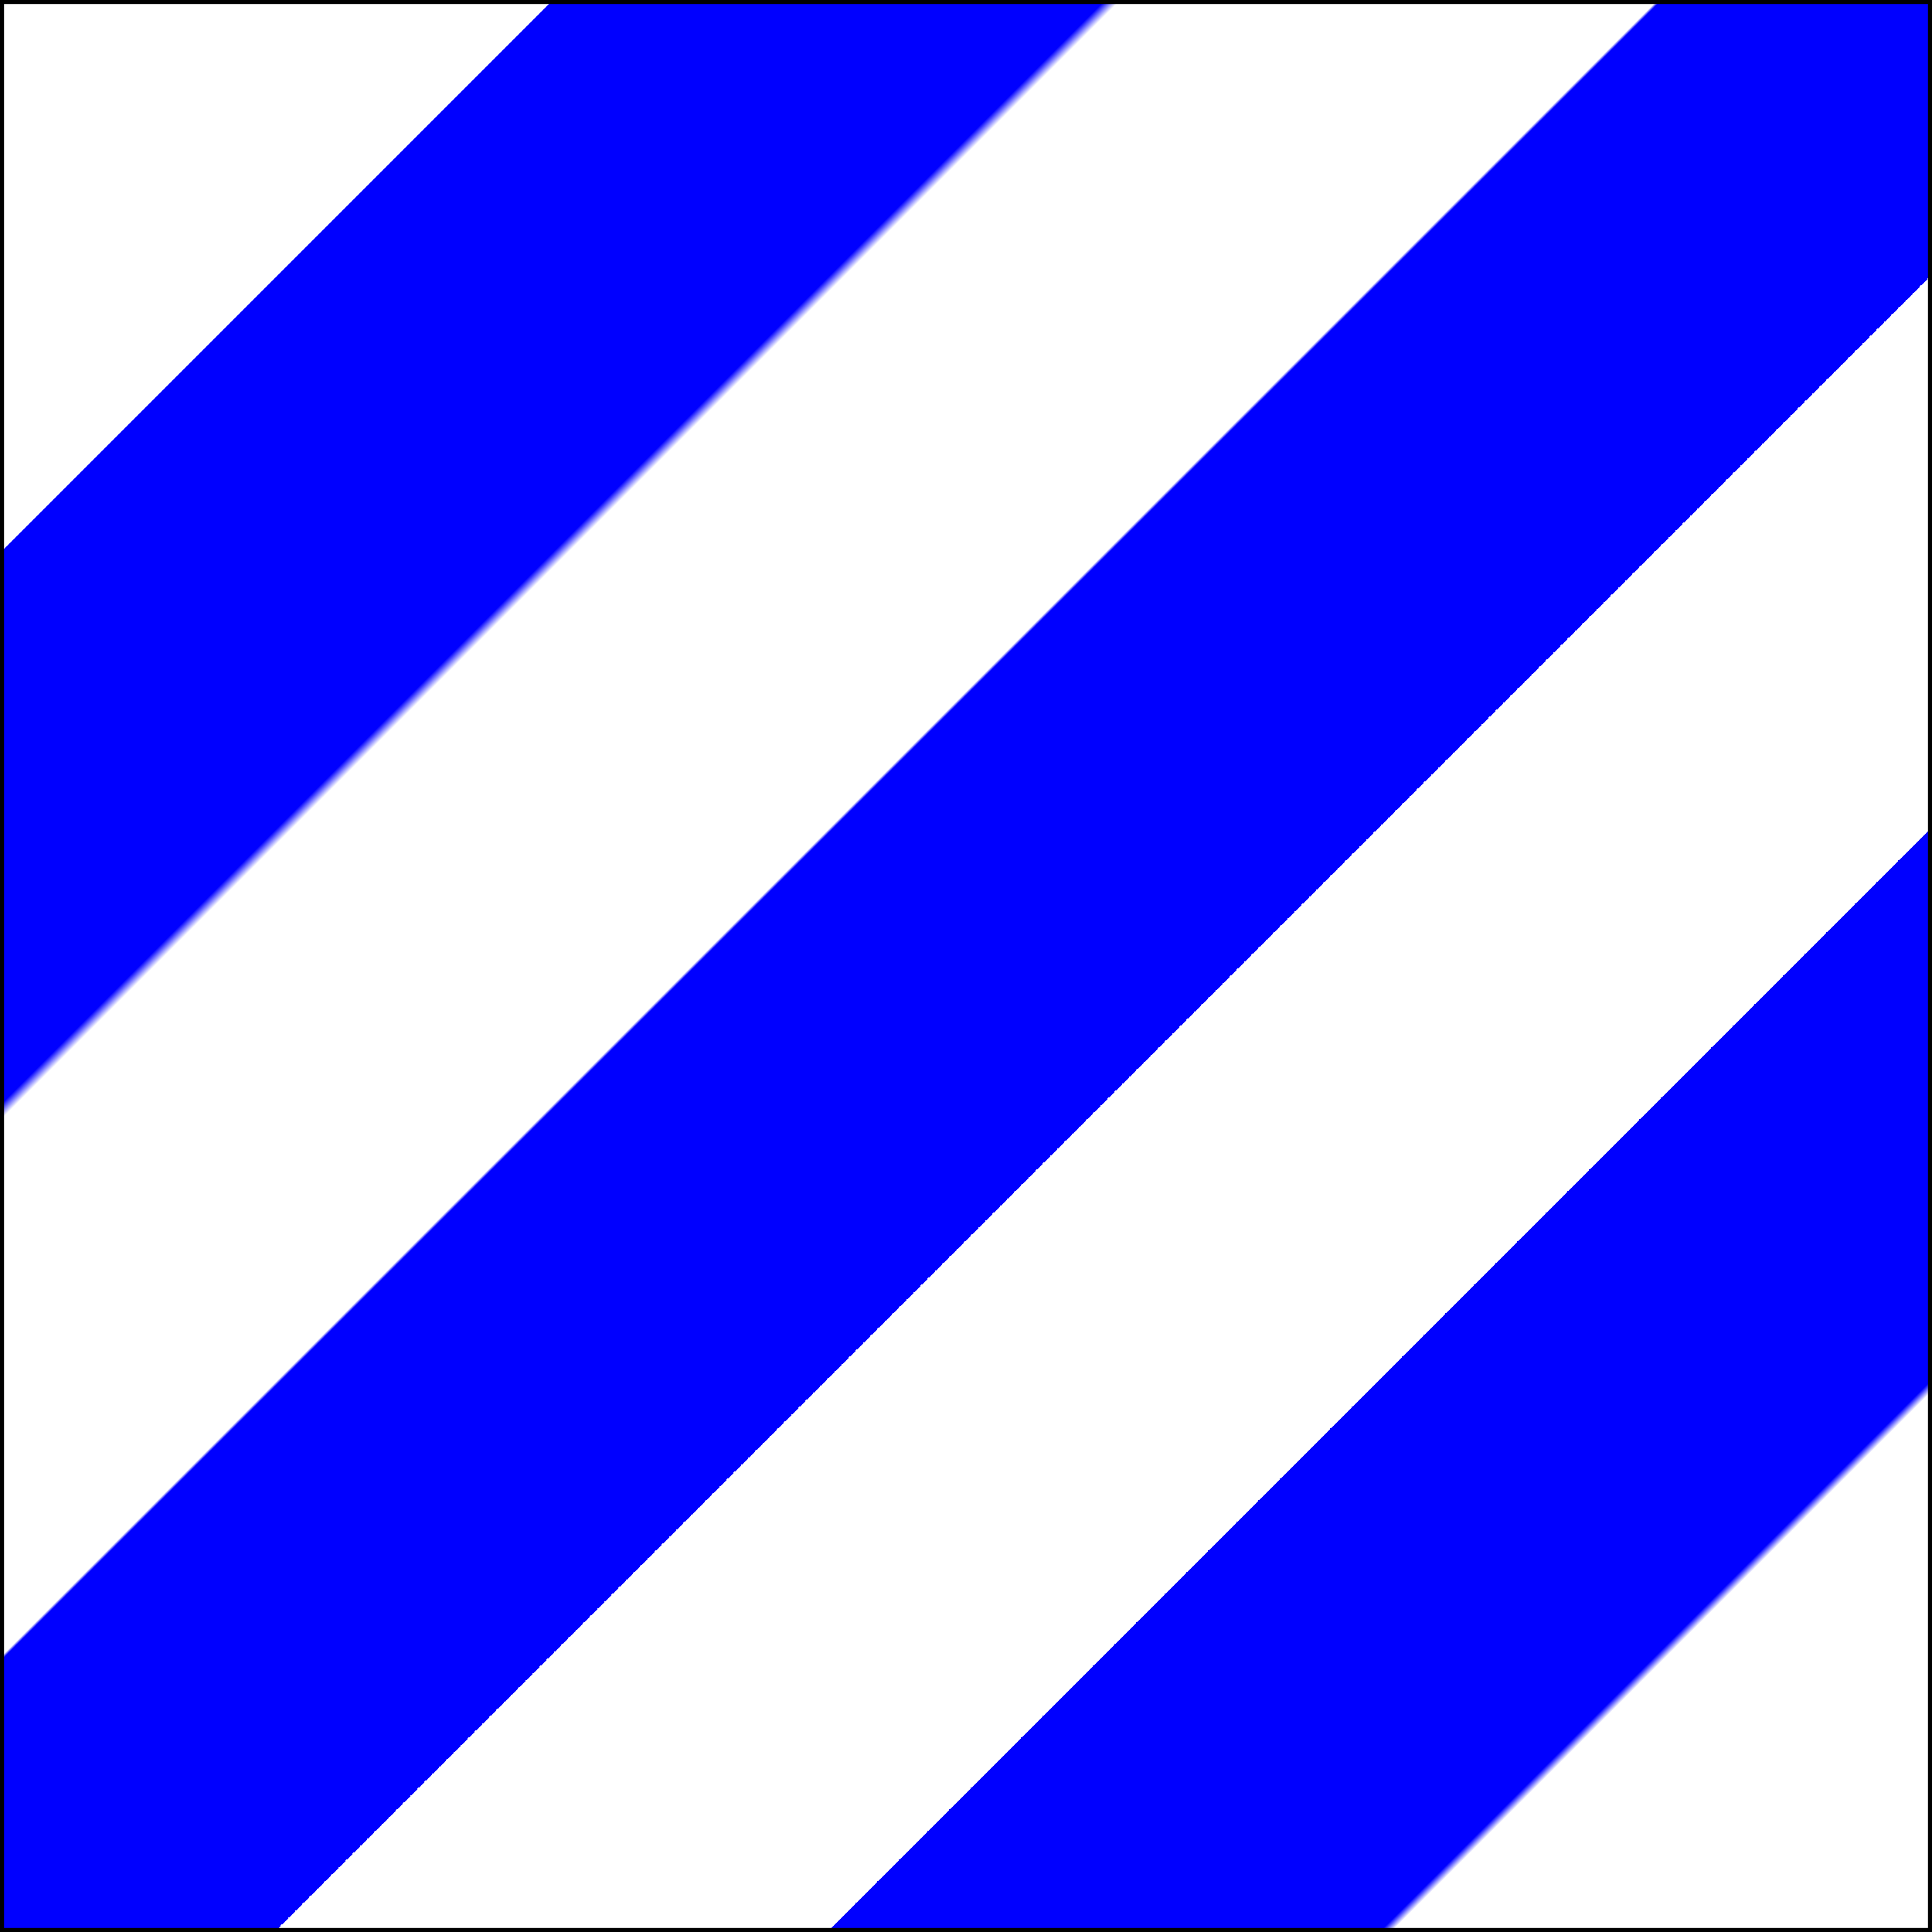 <?xml version="1.0" encoding="UTF-8" standalone="no"?>
<!-- Created with Inkscape (http://www.inkscape.org/) -->
<svg
   xmlns:dc="http://purl.org/dc/elements/1.1/"
   xmlns:cc="http://web.resource.org/cc/"
   xmlns:rdf="http://www.w3.org/1999/02/22-rdf-syntax-ns#"
   xmlns:svg="http://www.w3.org/2000/svg"
   xmlns="http://www.w3.org/2000/svg"
   xmlns:xlink="http://www.w3.org/1999/xlink"
   xmlns:sodipodi="http://inkscape.sourceforge.net/DTD/sodipodi-0.dtd"
   xmlns:inkscape="http://www.inkscape.org/namespaces/inkscape"
   version="1.0"
   width="600"
   height="600"
   id="svg2"
   sodipodi:version="0.32"
   inkscape:version="0.43"
   sodipodi:docname="ICS Six.svg"
   sodipodi:docbase="C:\Documents and Settings\David Nelson\Archives\Svg">
  <rect width="100%" height="100%" fill="#808080" stroke="none"/>
  <sodipodi:namedview
     inkscape:window-height="540"
     inkscape:window-width="756"
     inkscape:pageshadow="2"
     inkscape:pageopacity="0.0"
     borderopacity="1.0"
     bordercolor="#666666"
     pagecolor="#ffffff"
     id="base"
     inkscape:zoom="0.62166667"
     inkscape:cx="300"
     inkscape:cy="300.18951"
     inkscape:window-x="10"
     inkscape:window-y="7"
     inkscape:current-layer="svg2" />
  <defs
     id="defs4">
    <linearGradient
       id="linearGradient8211">
      <stop
         style="stop-color:#ffffff;stop-opacity:1;"
         offset="0"
         id="stop8213" />
      <stop
         id="stop8219"
         offset="0.143"
         style="stop-color:#ffffff;stop-opacity:1;" />
      <stop
         style="stop-color:#0000ff;stop-opacity:1;"
         offset="0.143"
         id="stop8221" />
      <stop
         id="stop8223"
         offset="0.286"
         style="stop-color:#0000ff;stop-opacity:1;" />
      <stop
         style="stop-color:#ffffff;stop-opacity:1;"
         offset="0.29"
         id="stop8225" />
      <stop
         id="stop8227"
         offset="0.429"
         style="stop-color:#ffffff;stop-opacity:1;" />
      <stop
         style="stop-color:#0000ff;stop-opacity:1;"
         offset="0.43"
         id="stop8229" />
      <stop
         id="stop8231"
         offset="0.571"
         style="stop-color:#0000ff;stop-opacity:1;" />
      <stop
         style="stop-color:#ffffff;stop-opacity:1;"
         offset="0.571"
         id="stop8233" />
      <stop
         id="stop8235"
         offset="0.714"
         style="stop-color:#ffffff;stop-opacity:1;" />
      <stop
         style="stop-color:#0000ff;stop-opacity:1;"
         offset="0.714"
         id="stop8244" />
      <stop
         id="stop8246"
         offset="0.857"
         style="stop-color:#0000ff;stop-opacity:1;" />
      <stop
         style="stop-color:#ffffff;stop-opacity:1;"
         offset="0.86"
         id="stop8237" />
      <stop
         id="stop8239"
         offset="1"
         style="stop-color:#ffffff;stop-opacity:1;" />
    </linearGradient>
    <linearGradient
       inkscape:collect="always"
       xlink:href="#linearGradient8211"
       id="linearGradient8217"
       x1="0"
       y1="0"
       x2="600"
       y2="600"
       gradientUnits="userSpaceOnUse" />
  </defs>
  <path
     id="rect2186"
     style="fill:url(#linearGradient8217);fill-opacity:1.0;fill-rule:evenodd;stroke:none;stroke-width:2.5;stroke-miterlimit:4;stroke-opacity:1"
     d="M 0,0 L 600,0 L 600,600 L 0,600 L 0,0 z " />
  <path
     d="M 0,0 L 600,0 L 600,600 L 0,600 L 0,0 z "
     style="fill:#ffff00;fill-opacity:0;fill-rule:evenodd;stroke:#000000;stroke-width:2.5;stroke-miterlimit:4;stroke-opacity:1"
     id="path8085" />
</svg>
